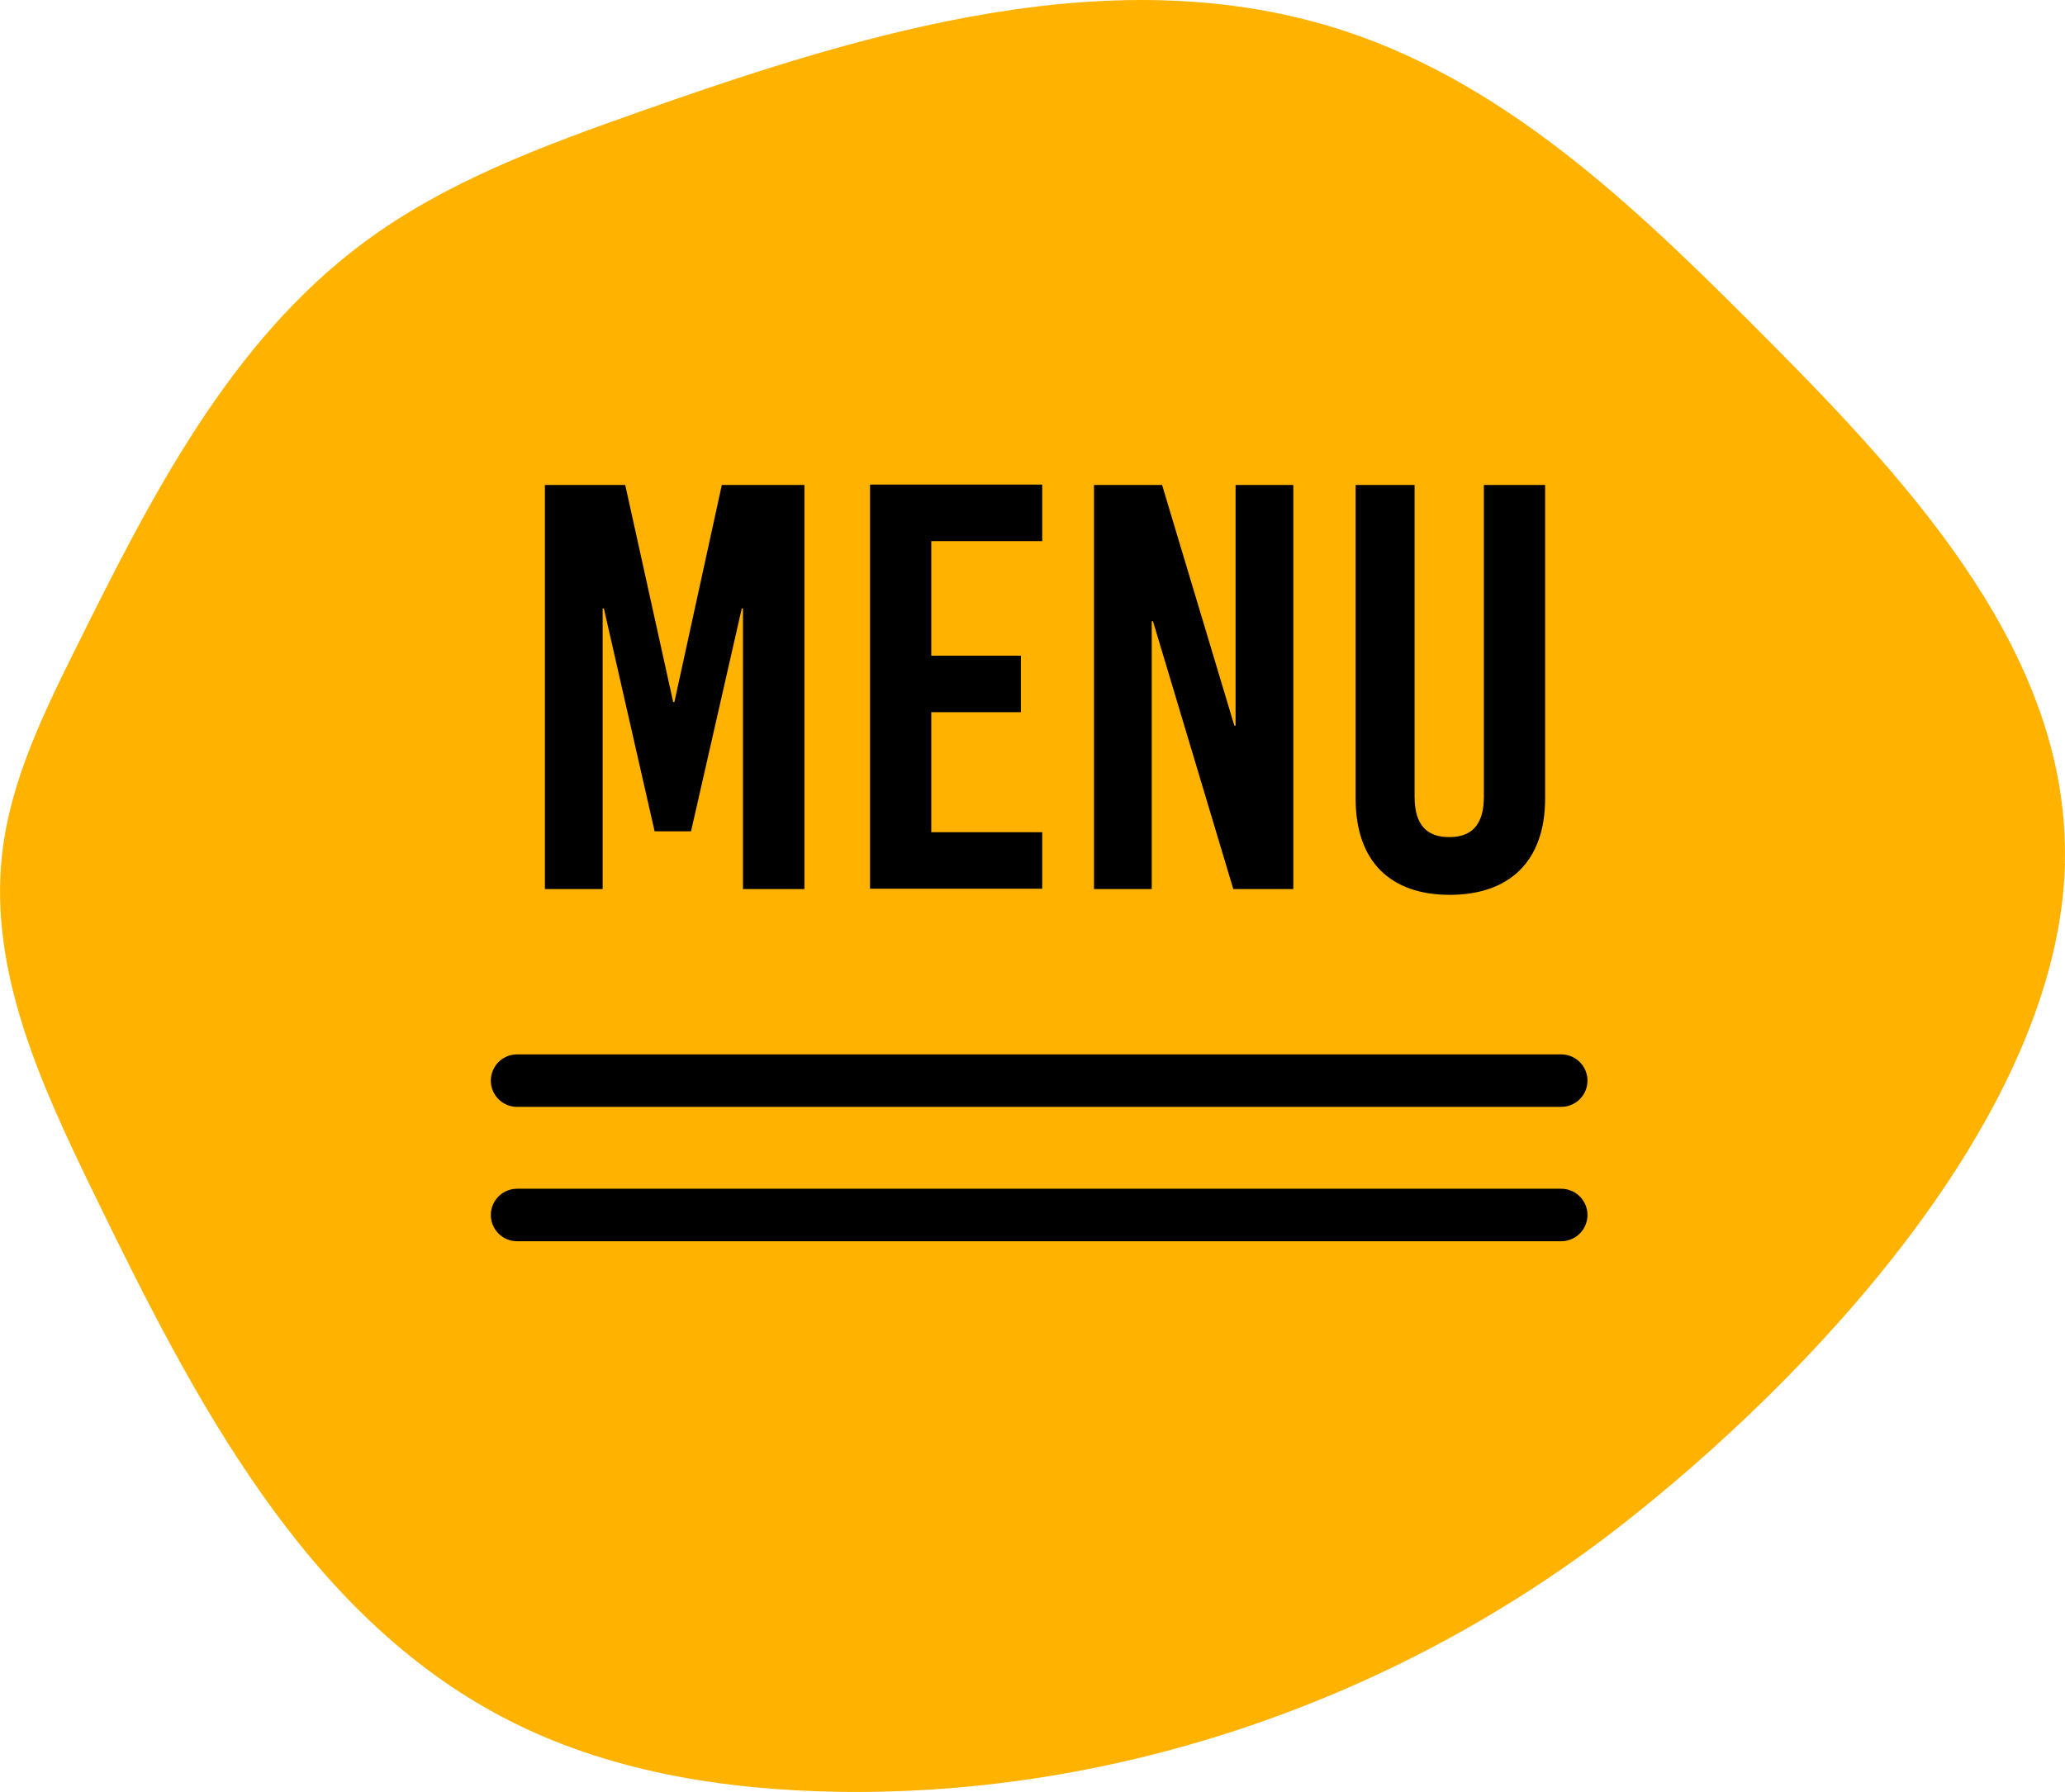 <?xml version="1.0" encoding="UTF-8"?>
<svg id="_レイヤー_2" data-name="レイヤー 2" xmlns="http://www.w3.org/2000/svg" viewBox="0 0 118.01 102.43">
  <defs>
    <style>
      .cls-1 {
        fill: #ffb200;
      }

      .cls-2 {
        fill: none;
        stroke: #000;
        stroke-linecap: round;
        stroke-linejoin: round;
        stroke-width: 3px;
      }
    </style>
  </defs>
  <g id="memo_comment" data-name="memo&amp;amp;comment">
    <g>
      <path class="cls-1" d="M118,49.38c.32-11.75-8.56-21.48-16.84-29.82-7.14-7.18-14.65-14.59-24.26-17.77-13.08-4.33-27.3-.01-40.3,4.58-5.52,1.95-11.12,4-15.82,7.5-7.65,5.68-12.16,14.55-16.4,23.09-1.88,3.79-3.79,7.67-4.26,11.87-.76,6.78,2.3,13.34,5.29,19.48,5.63,11.59,11.98,23.93,23.4,29.89,5.83,3.05,12.52,4.12,19.1,4.22,16.01.25,31.99-5.32,44.61-15.13,10.79-8.4,25.1-23.45,25.49-37.91Z"/>
      <g>
        <path d="M42.46,50.82v-16.04h-.07l-2.9,12.74h-2.08l-2.9-12.74h-.07v16.04h-3.3v-23.1h4.59l2.74,12.41h.07l2.71-12.41h4.72v23.1h-3.5Z"/>
        <path d="M53.22,30.95v6.53h5.12v3.23h-5.12v6.86h6.34v3.23h-9.84v-23.1h9.84v3.23h-6.34Z"/>
        <path d="M70.48,50.82l-4.59-15.31h-.07v15.31h-3.3v-23.1h3.89l4.13,13.76h.07v-13.76h3.3v23.1h-3.43Z"/>
        <path d="M88.3,45.64c0,3.63-2.08,5.51-5.45,5.51s-5.38-1.88-5.38-5.51v-17.92h3.37v17.82c0,1.68.76,2.31,1.98,2.31s1.98-.63,1.98-2.31v-17.82h3.5v17.92Z"/>
      </g>
      <line class="cls-2" x1="29.55" y1="61.77" x2="89.22" y2="61.77"/>
      <line class="cls-2" x1="29.55" y1="69.45" x2="89.22" y2="69.45"/>
    </g>
  </g>
</svg>
